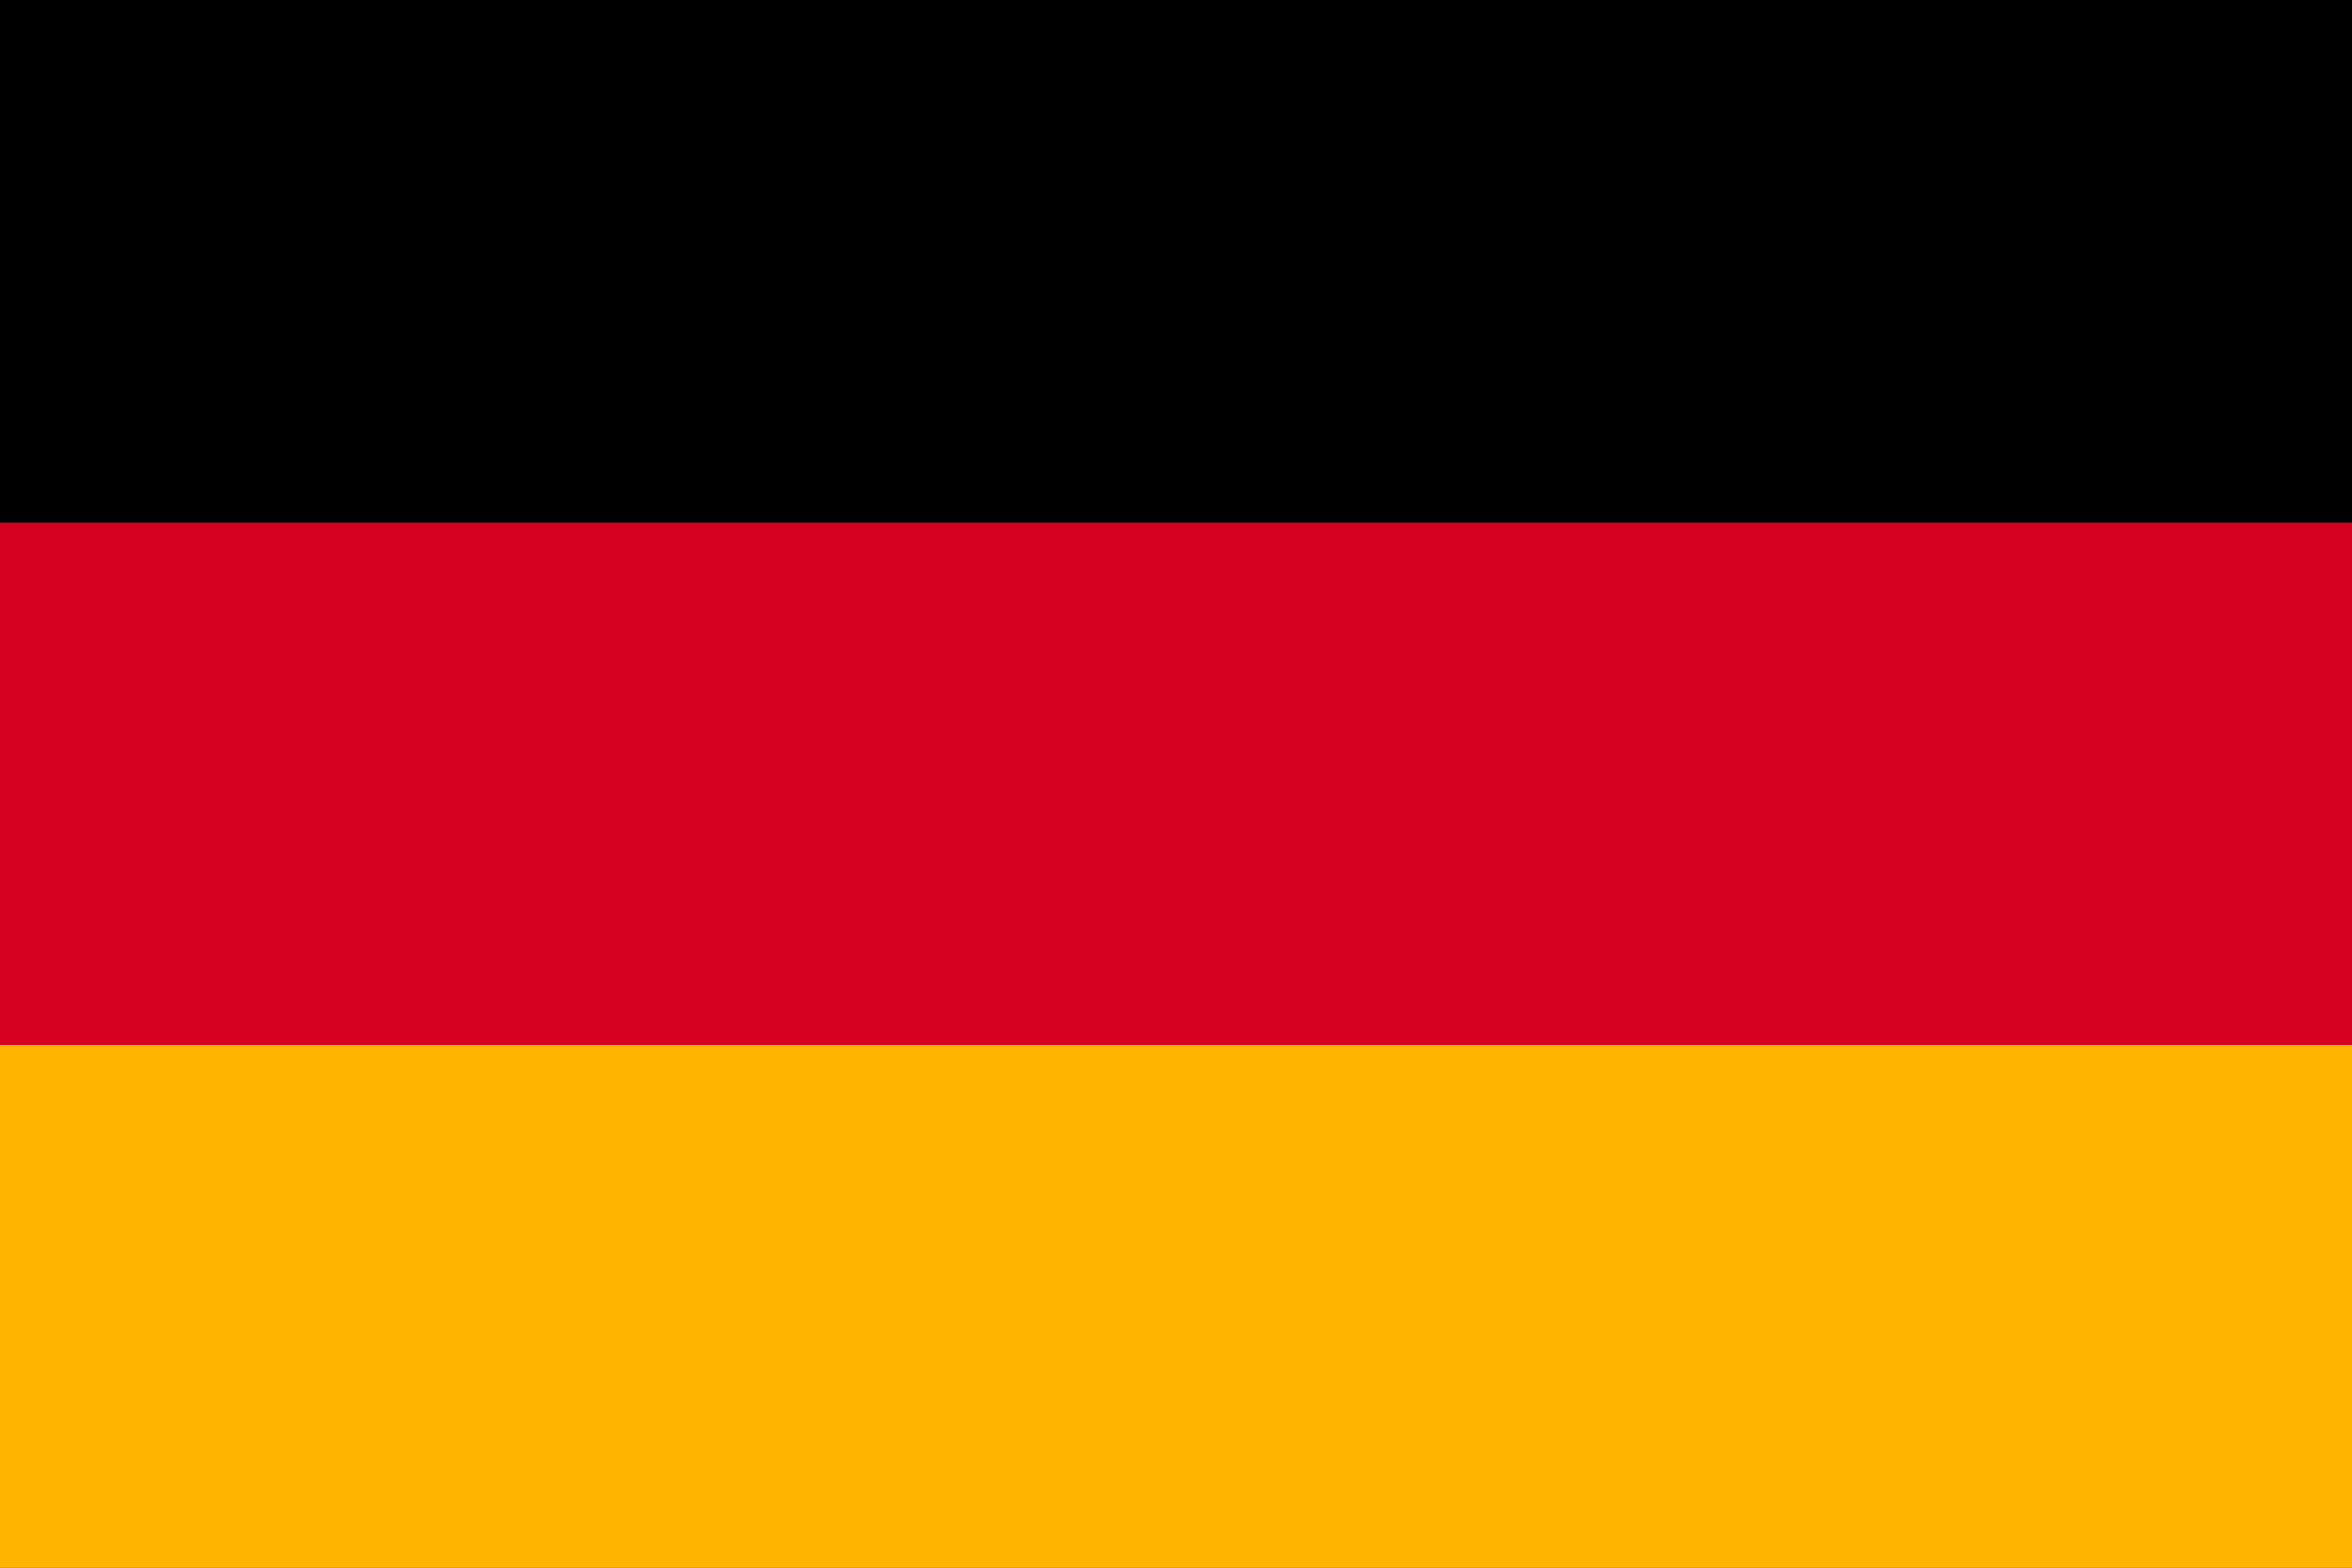 <svg width="39" height="26" xmlns="http://www.w3.org/2000/svg"><g fill="none"><path fill="#D60021" d="M0 0h39v26H0z"/><path fill="#000" d="M0 0h39v8.667H0z"/><path fill="#FFB500" d="M0 17.333h39V26H0z"/></g></svg>